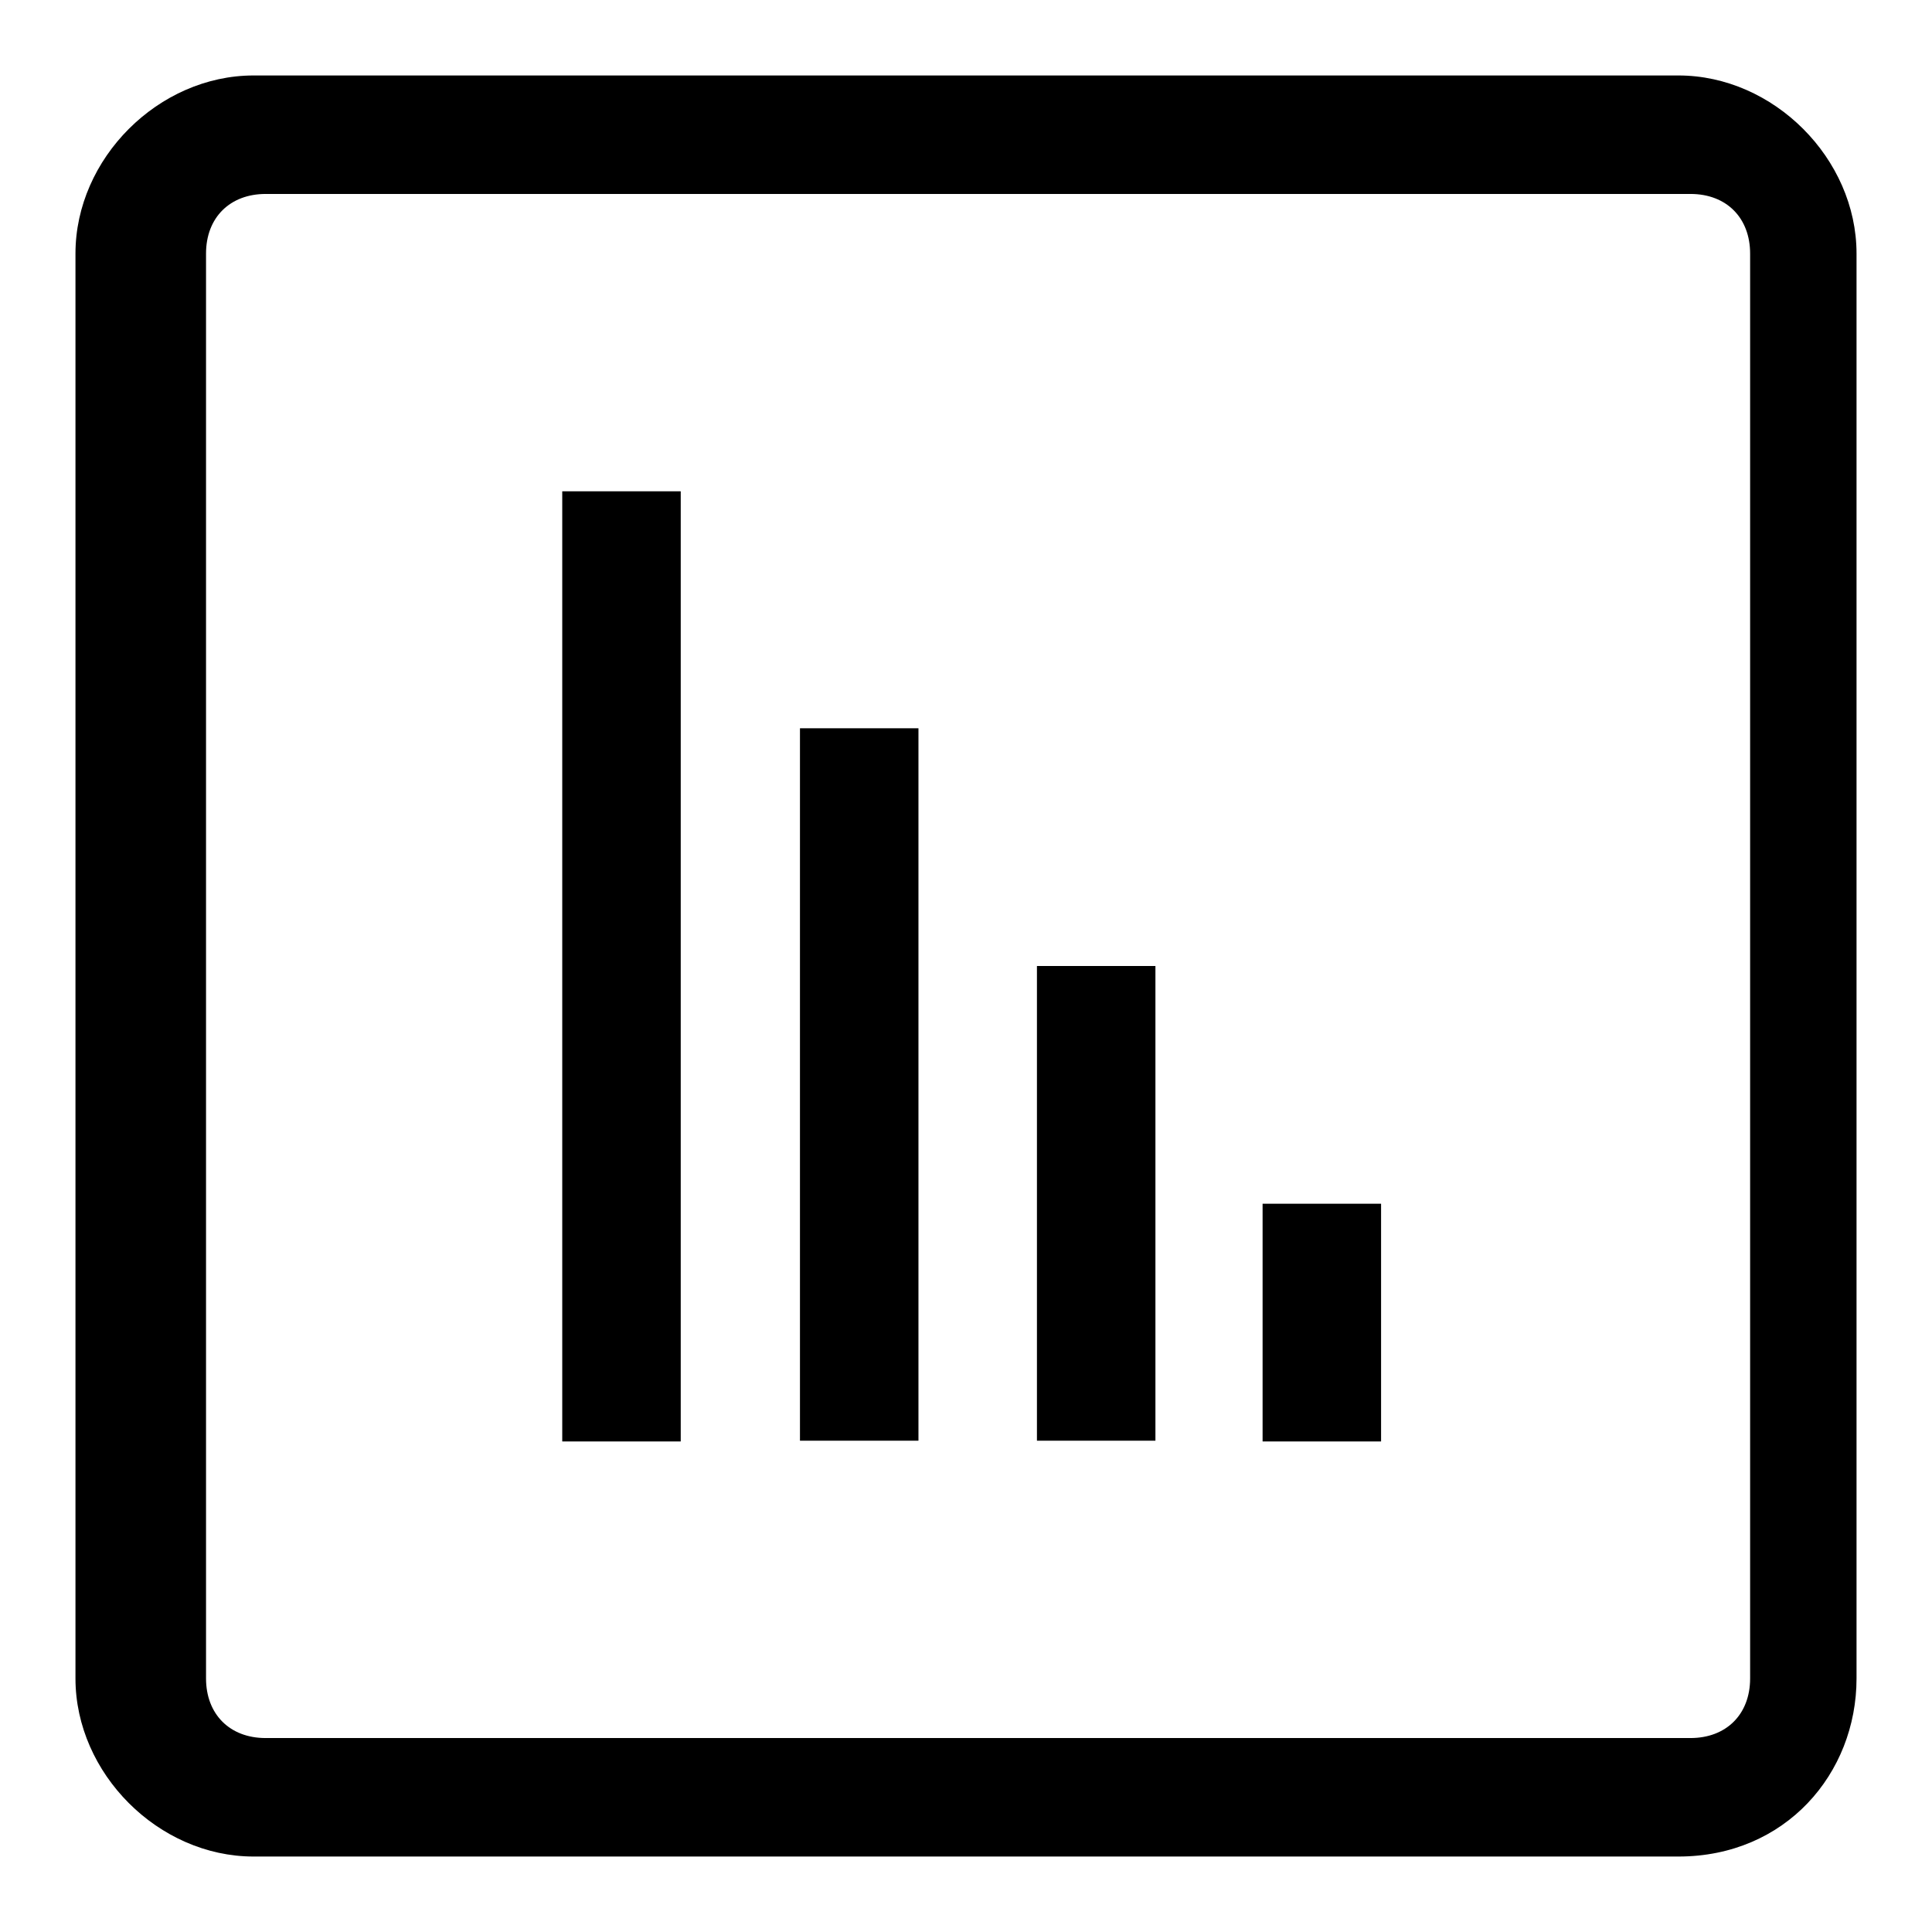 <?xml version="1.0" encoding="utf-8"?>
<!-- Svg Vector Icons : http://www.onlinewebfonts.com/icon -->
<!DOCTYPE svg PUBLIC "-//W3C//DTD SVG 1.1//EN" "http://www.w3.org/Graphics/SVG/1.1/DTD/svg11.dtd">
<svg version="1.1" xmlns="http://www.w3.org/2000/svg" xmlns:xlink="http://www.w3.org/1999/xlink" x="0px" y="0px" viewBox="0 0 256 256" enable-background="new 0 0 256 256" xml:space="preserve">
<g> <path fill="#000000" d="M222.4,246H33.6C21,246,10,235,10,222.4V33.6C10,21,21,10,33.6,10h188.8C235,10,246,21,246,33.6v188.8 C246,235,236.6,246,222.4,246z M35.2,25.7c-4.7,0-7.9,3.1-7.9,7.9v188.8c0,4.7,3.1,7.9,7.9,7.9H224c4.7,0,7.9-3.1,7.9-7.9V33.6 c0-4.7-3.1-7.9-7.9-7.9H35.2z"/> <path fill="#000000" d="M106,96.5h15.7v94.4H106V96.5z M137.4,128h15.7v62.9h-15.7V128z M167.3,159.5h15.7v31.5h-15.7V159.5z  M74.5,65.1h15.7v125.9H74.5V65.1z"/></g>
</svg>